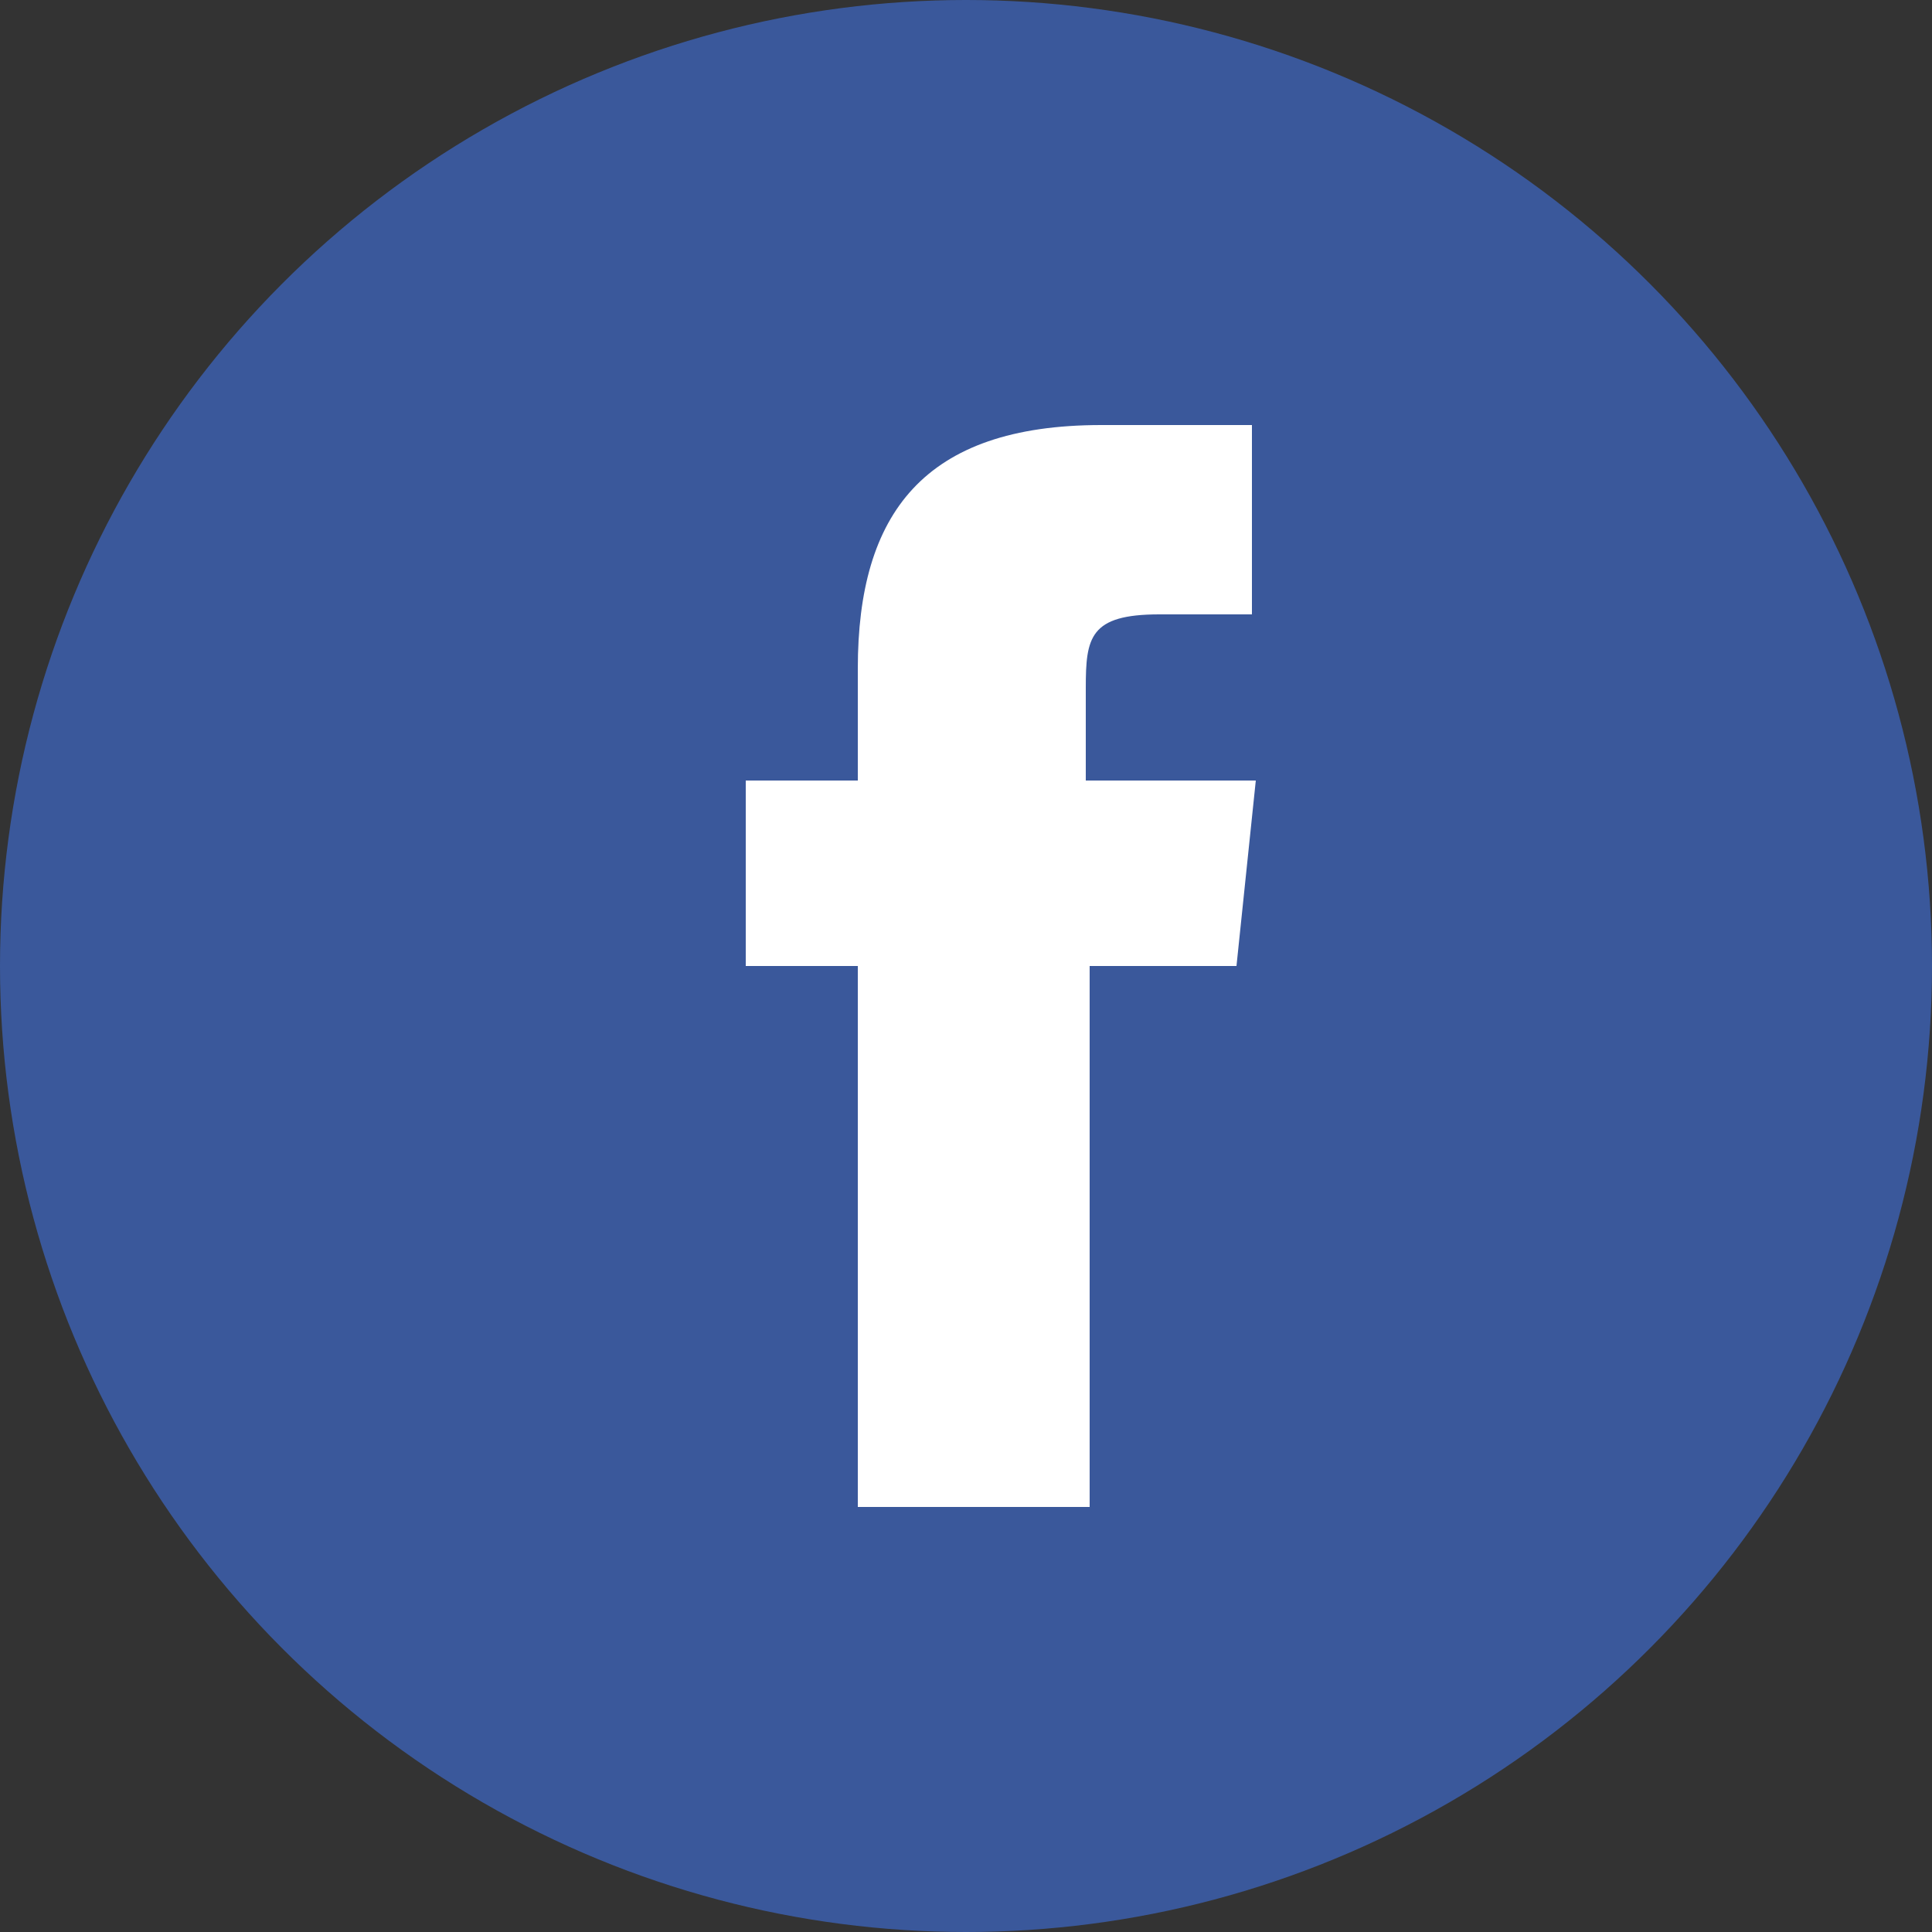 <?xml version="1.0" encoding="UTF-8"?> <svg xmlns="http://www.w3.org/2000/svg" xmlns:xlink="http://www.w3.org/1999/xlink" version="1.1" id="Layer_1" x="0px" y="0px" viewBox="0 0 50 50" style="enable-background:new 0 0 50 50;" xml:space="preserve"><rect x="0" y="0" width="50" height="50" fill="#333333" stroke="none"/> <style type="text/css"> .st0{fill:#3A589B;} .st1{fill-rule:evenodd;clip-rule:evenodd;fill:#FFFFFF;} </style> <circle class="st0" cx="25" cy="25" r="25"></circle> <path class="st1" d="M22.4,39h5.8V25H32l0.5-4.8h-4.4l0-2.4c0-1.3,0.1-1.9,1.9-1.9h2.4V11h-3.9c-4.6,0-6.3,2.3-6.3,6.3v2.9h-2.9V25 h2.9V39z"></path> </svg>